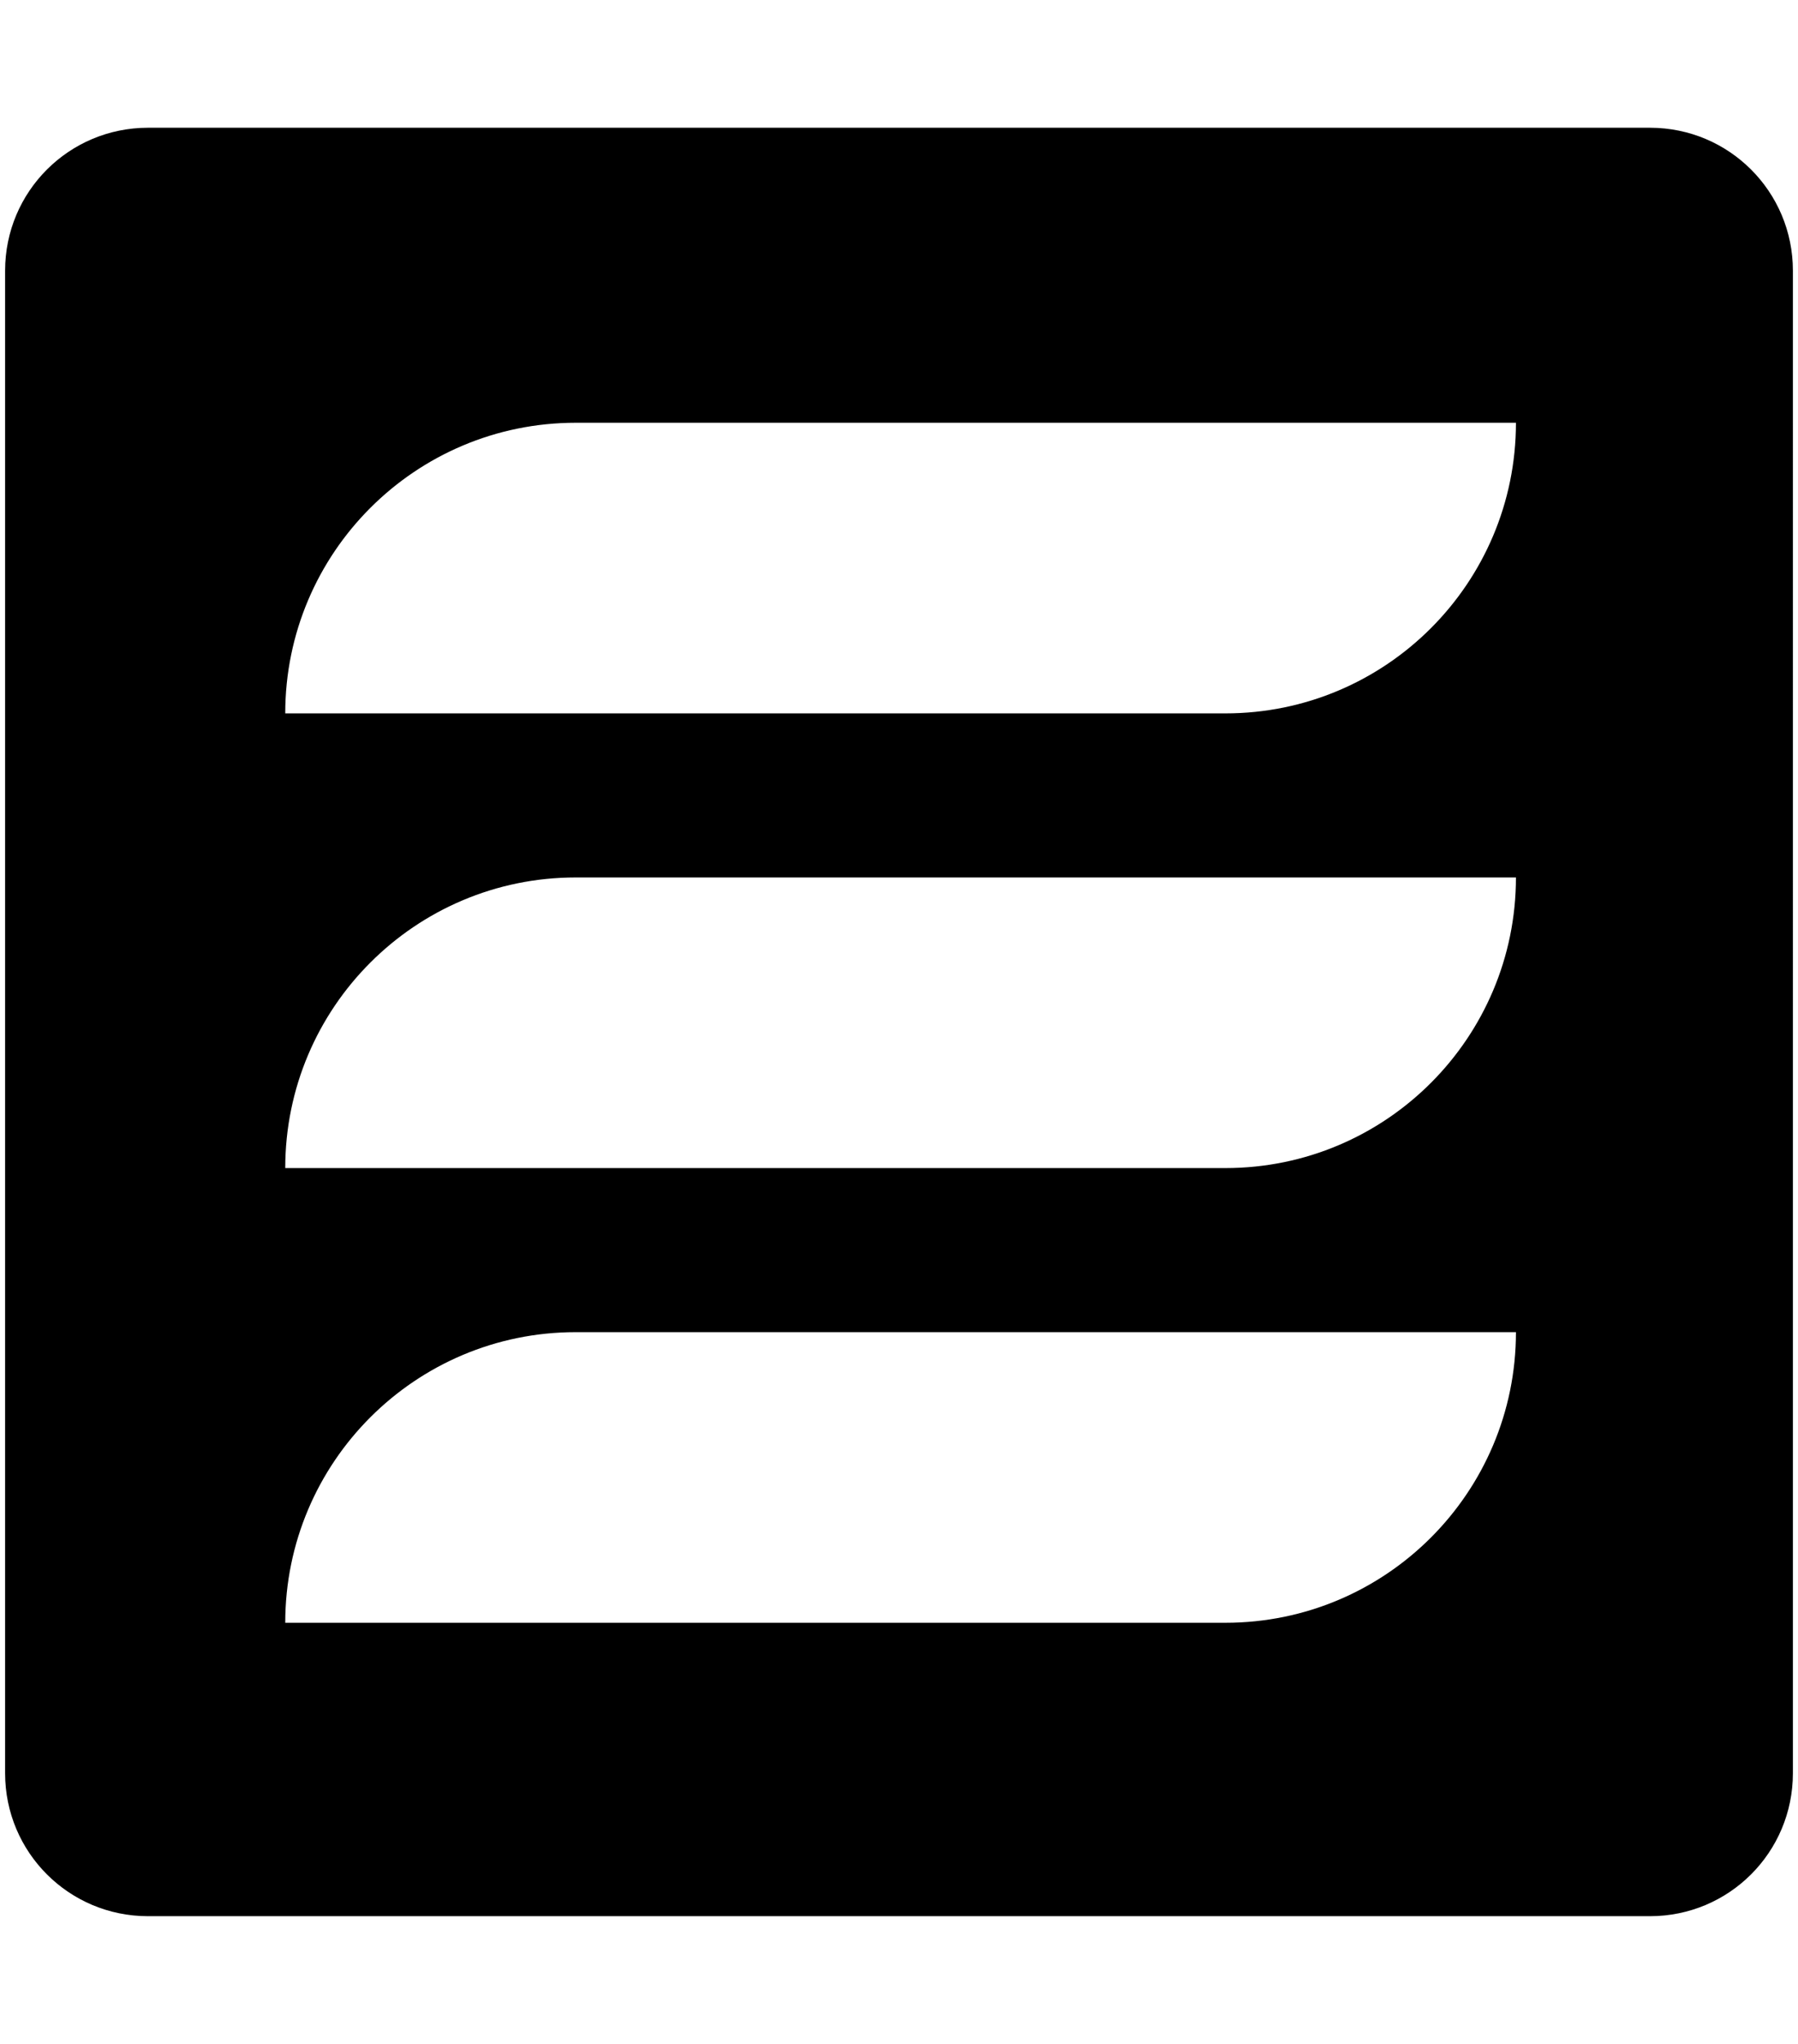 <svg xmlns="http://www.w3.org/2000/svg" width="0.88em" height="1em" viewBox="0 0 448 512"><path fill="currentColor" d="M412.2 32H35.8C16 32 0 48 0 67.8v376.4C0 464 16 480 35.8 480h376.4c19.8 0 35.8-16 35.8-35.8V67.8C448 48 432 32 412.2 32m-33.6 301.7c0 40.2-32.6 72.8-72.8 72.8H70.2c0-40.2 32.6-72.8 72.8-72.8zm0-113.9c0 40.2-32.6 72.8-72.8 72.8H70.2c0-40.2 32.6-72.8 72.8-72.8zm0-113.9c0 40.2-32.6 72.8-72.8 72.8H70.2c0-40.2 32.6-72.8 72.8-72.8z"/></svg>